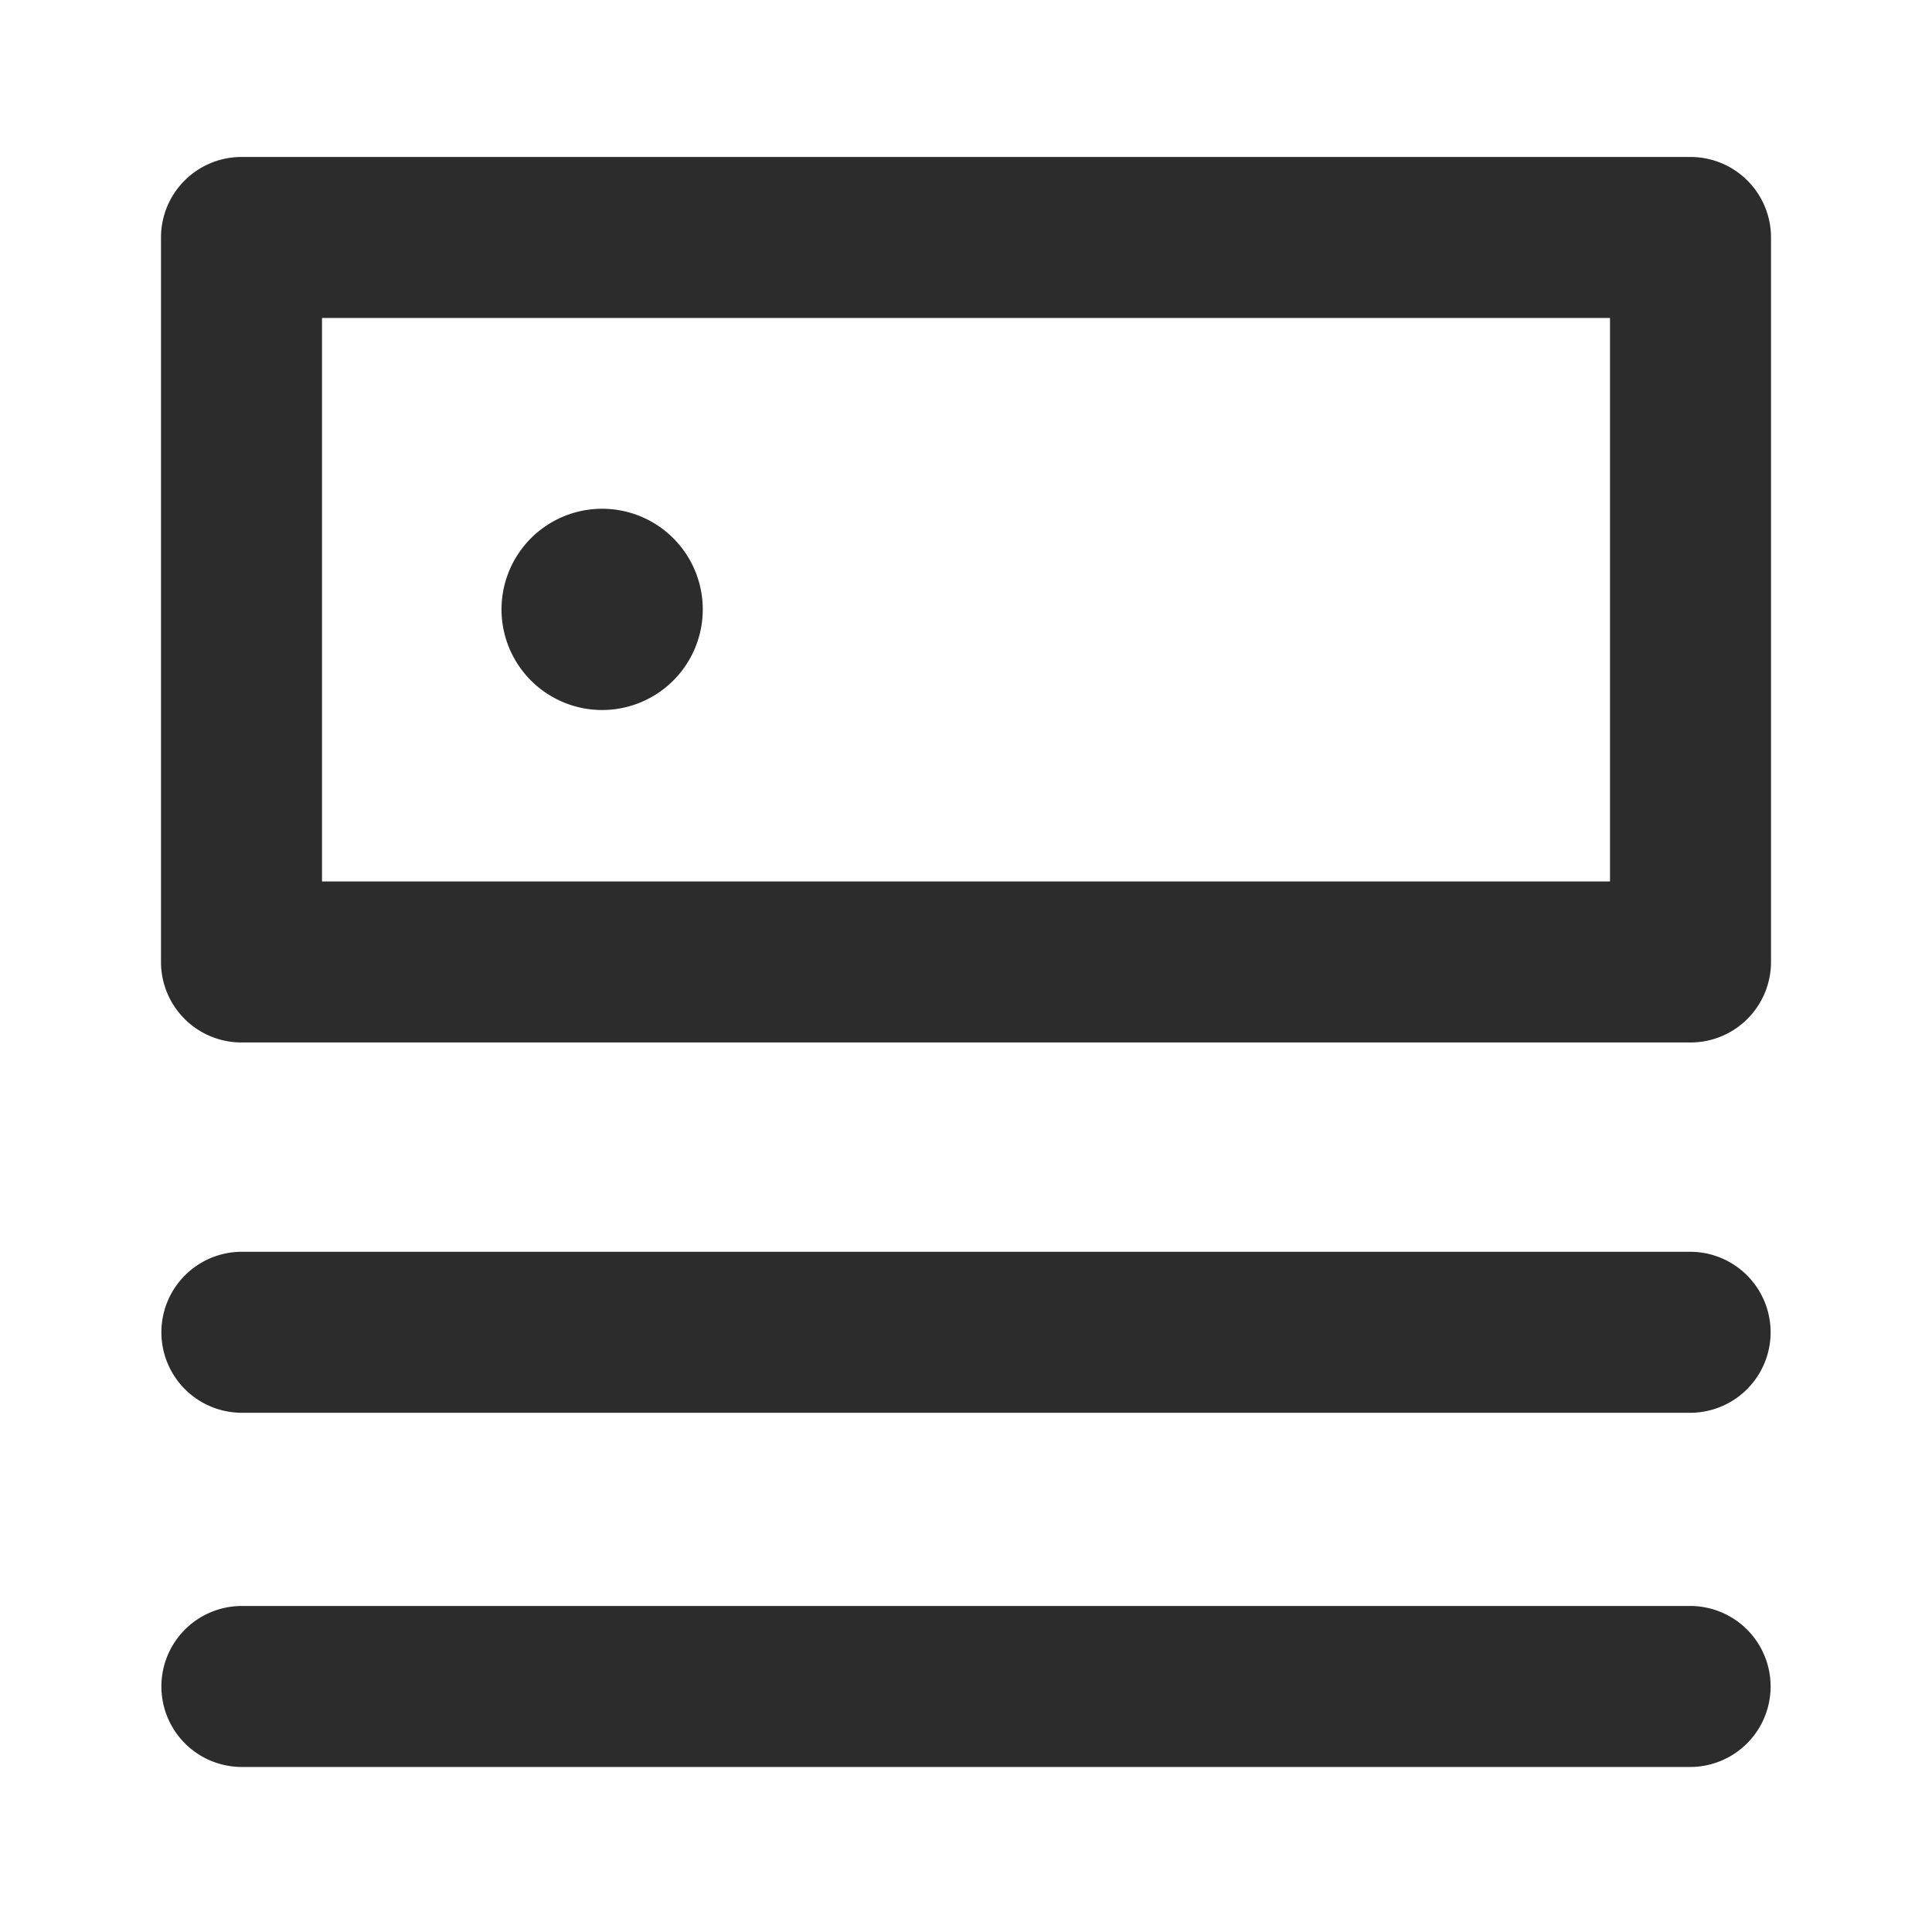 <?xml version="1.0" standalone="no"?><!DOCTYPE svg PUBLIC "-//W3C//DTD SVG 1.1//EN" "http://www.w3.org/Graphics/SVG/1.1/DTD/svg11.dtd"><svg class="icon" width="200px" height="200.00px" viewBox="0 0 1024 1024" version="1.1" xmlns="http://www.w3.org/2000/svg"><path fill="#2c2c2c" d="M896 83.2H128a42.667 42.667 0 0 0-42.667 42.667v384a42.667 42.667 0 0 0 42.667 42.667h768a42.667 42.667 0 0 0 42.667-42.667V125.867a42.667 42.667 0 0 0-42.667-42.667z m-42.667 384H170.667V168.533h682.667zM319.147 322.987m-53.333 0a53.333 53.333 0 1 0 106.667 0 53.333 53.333 0 1 0-106.667 0ZM896 663.467H128a42.667 42.667 0 0 0 0 85.333h768a42.667 42.667 0 0 0 0-85.333zM896 851.2H128a42.667 42.667 0 0 0 0 85.333h768a42.667 42.667 0 0 0 0-85.333z" /></svg>